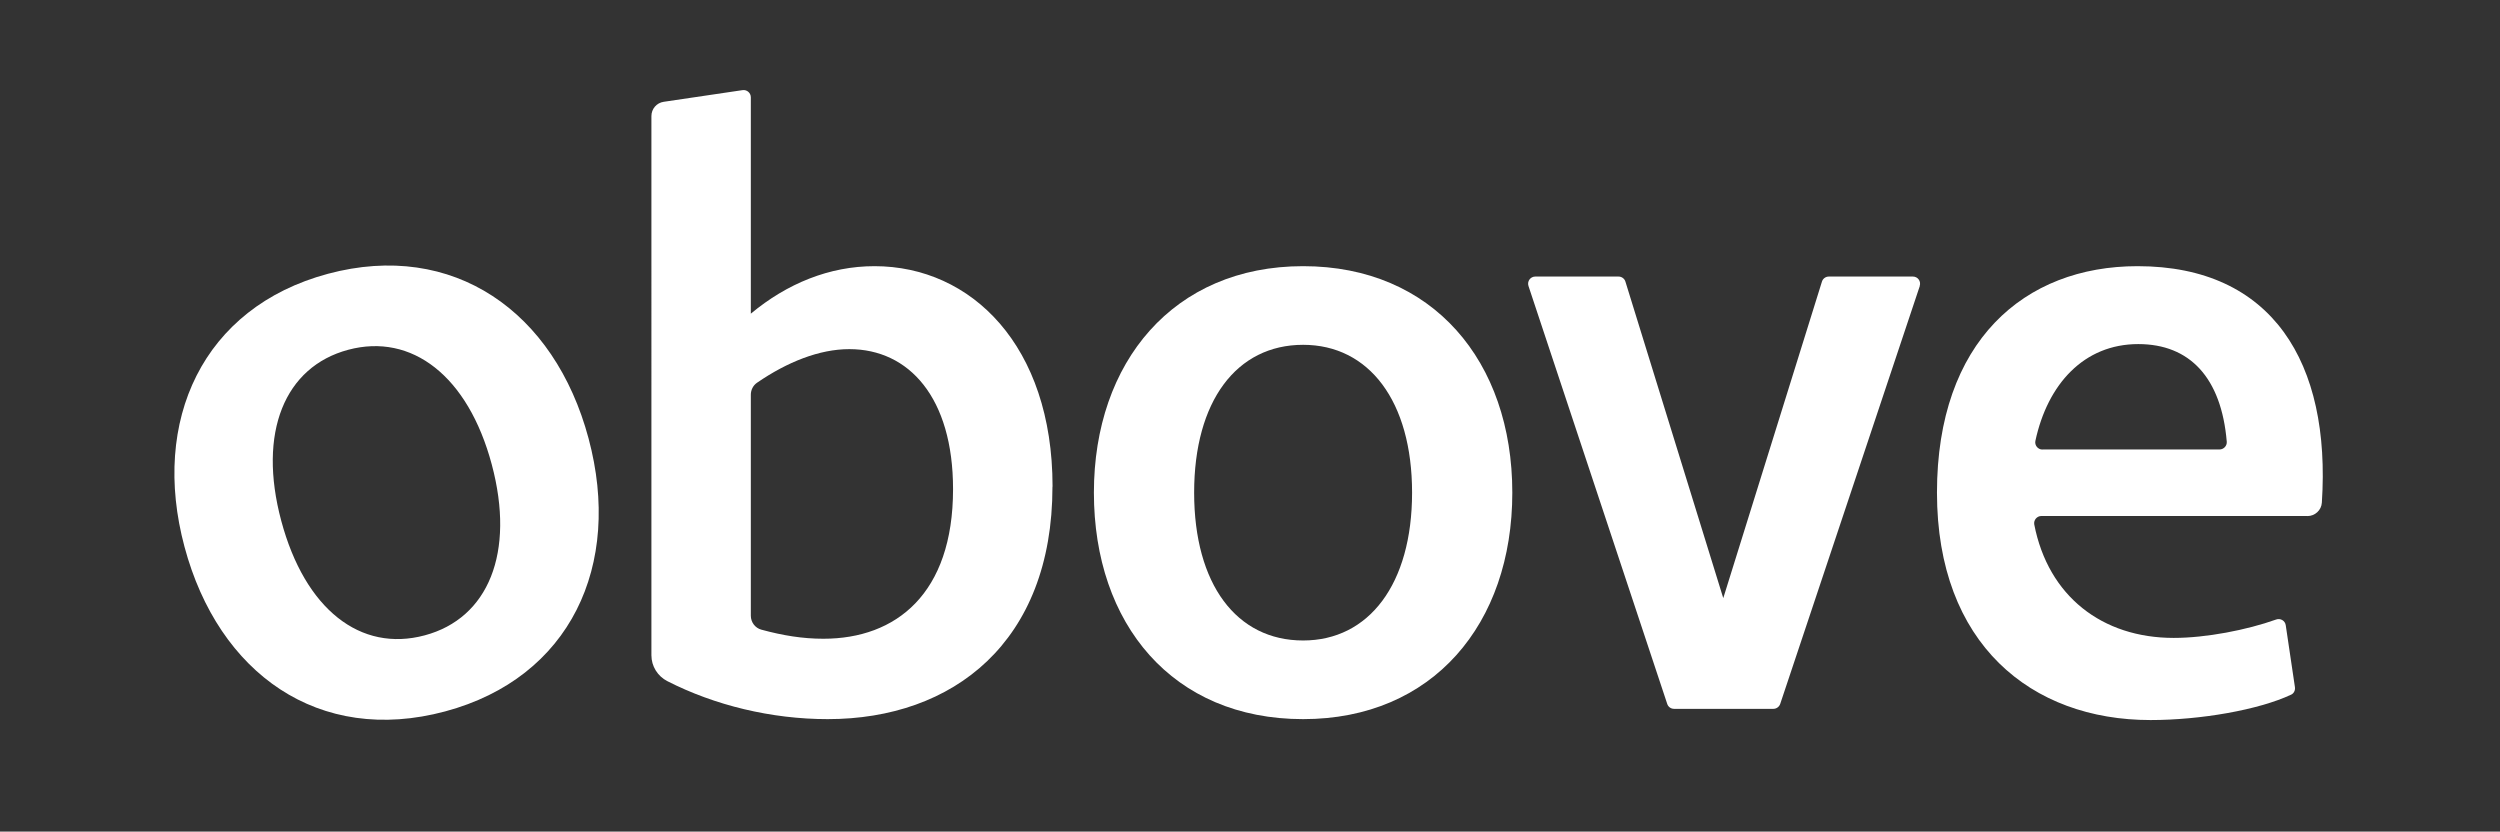 <svg xmlns="http://www.w3.org/2000/svg" id="Ebene_1" viewBox="0 0 272.1 90.51"><rect x="0" y="0" width="272.1" height="90.51" fill="#333333" stroke="none"/><defs><style>.cls-1{fill:#fff;}</style></defs><path class="cls-1" d="m64.06,47.72c3.7,13.81-1.98,26.05-15.61,29.71-13.72,3.68-24.67-4.1-28.37-17.92-3.68-13.72,1.98-26.05,15.61-29.71,13.63-3.65,24.67,4.1,28.37,17.92Zm-33.45,8.96c2.58,9.63,8.62,14.35,15.62,12.47,6.91-1.85,9.87-8.98,7.29-18.61-2.58-9.63-8.71-14.32-15.62-12.47s-9.87,8.98-7.29,18.61Z"></path><path class="cls-1" d="m114.55,52.96c0,16.94-10.82,25.31-24.46,25.31-6.16,0-12.31-1.51-17.45-4.13-1.06-.54-1.74-1.62-1.74-2.82V12.63c0-.78.57-1.44,1.34-1.55l8.58-1.27c.47-.07.9.3.9.78v23.55c3.95-3.29,8.56-5.17,13.46-5.17,10.54,0,19.38,8.66,19.38,23.99Zm-10.82.28c0-9.97-4.8-15.24-11.29-15.24-3.26,0-6.76,1.4-10.05,3.66-.42.29-.67.78-.67,1.3v24.06c0,.7.47,1.33,1.14,1.51,2.35.64,4.49.99,6.76.99,7.9,0,14.11-4.89,14.11-16.28Z"></path><path class="cls-1" d="m164.6,53.62c0,14.3-8.66,24.65-22.77,24.65-14.21,0-22.77-10.35-22.77-24.65,0-14.21,8.66-24.65,22.77-24.65,14.11,0,22.77,10.35,22.77,24.65Zm-34.63,0c0,9.97,4.61,16.09,11.86,16.09,7.15,0,11.86-6.12,11.86-16.09,0-9.97-4.7-16.09-11.86-16.09-7.24,0-11.86,6.12-11.86,16.09Z"></path><path class="cls-1" d="m208.95,31.13l-15.19,45.48c-.11.32-.41.54-.74.54h-10.82c-.34,0-.64-.22-.74-.54l-15.1-45.48c-.17-.51.21-1.03.74-1.03h9.06c.34,0,.65.22.75.55l10.65,34.45,10.74-34.45c.1-.33.41-.55.75-.55h9.15c.54,0,.91.52.74,1.03Z"></path><path class="cls-1" d="m251.13,56.16h-28.94c-.49,0-.87.45-.78.93,1.52,7.8,7.39,12.34,15.18,12.34,3.51,0,7.95-.86,11.14-2,.47-.17.98.12,1.05.62l1,6.74c.05.34-.11.68-.42.82-3.52,1.65-9.83,2.76-15.3,2.76-12.98,0-23.24-8.28-23.24-24.75s9.5-24.65,21.83-24.65c14.68,0,21.06,10.52,20.06,25.74-.05.82-.75,1.46-1.57,1.46Zm-28.83-7.24h19.27c.46,0,.83-.4.79-.85-.59-6.97-4.03-10.62-9.63-10.62-5.91,0-9.87,4.35-11.2,10.54-.1.48.28.94.77.94Z"></path></svg>
